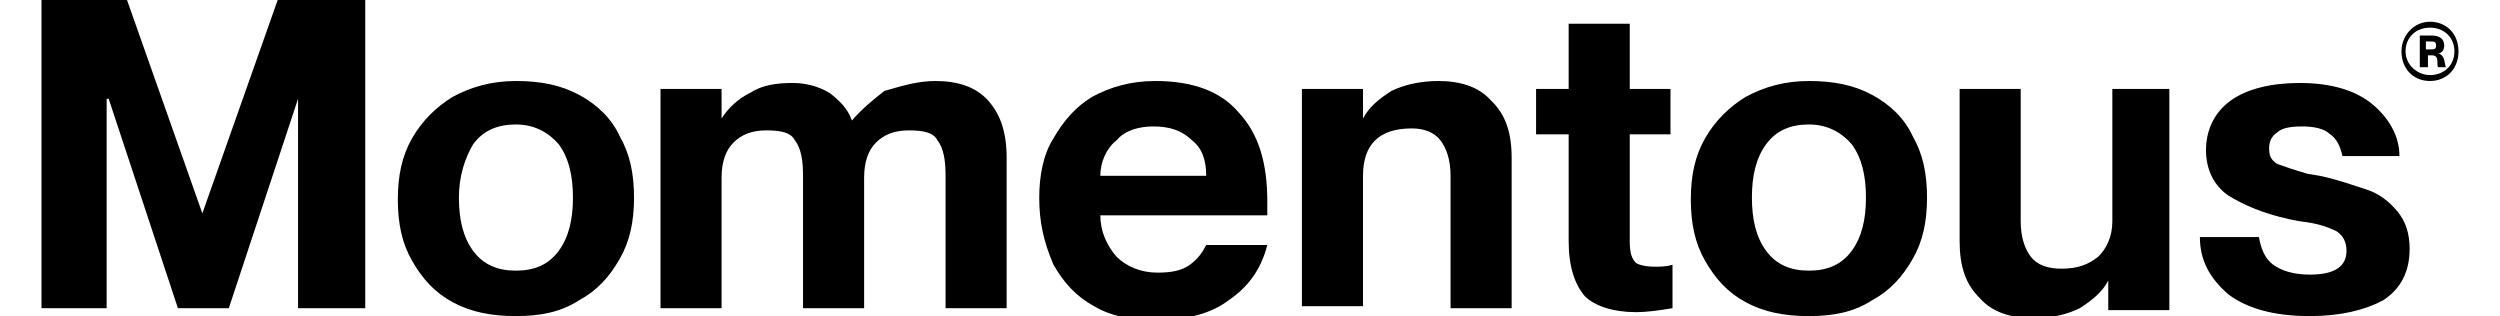 <svg width="174" height="22" viewBox="0 0 174 22" fill="none" xmlns="http://www.w3.org/2000/svg">
<g clip-path="url(#clip0_303_3529)">
<path d="M7.423 21.45H2.888V0H8.84L14.084 14.85L19.327 0H25.421V21.45H20.745V6.875L15.926 21.45H12.383L7.564 6.875H7.423V21.45Z" fill="black"/>
<path d="M35.908 18.837C37.184 18.837 38.176 18.425 38.885 17.462C39.593 16.5 39.877 15.262 39.877 13.75C39.877 12.238 39.593 11 38.885 10.037C38.176 9.213 37.184 8.663 35.908 8.663C34.633 8.663 33.641 9.075 32.932 10.037C32.365 11 31.94 12.238 31.94 13.75C31.94 15.262 32.224 16.5 32.932 17.462C33.641 18.425 34.633 18.837 35.908 18.837ZM35.908 22C34.208 22 32.791 21.725 31.515 21.038C30.239 20.35 29.389 19.387 28.68 18.15C27.972 16.913 27.689 15.537 27.689 13.887C27.689 12.238 27.972 10.863 28.68 9.625C29.389 8.388 30.381 7.425 31.515 6.738C32.791 6.05 34.208 5.638 35.908 5.638C37.609 5.638 39.026 5.913 40.302 6.6C41.577 7.288 42.569 8.25 43.136 9.488C43.845 10.725 44.128 12.1 44.128 13.75C44.128 15.4 43.845 16.775 43.136 18.012C42.428 19.25 41.577 20.212 40.302 20.9C39.026 21.725 37.609 22 35.908 22Z" fill="black"/>
<path d="M65.103 5.638C66.662 5.638 67.938 6.05 68.788 7.013C69.638 7.975 70.063 9.213 70.063 11V21.45H65.812V12.238C65.812 11.137 65.67 10.312 65.245 9.763C64.961 9.213 64.253 9.075 63.261 9.075C62.269 9.075 61.56 9.35 60.993 9.9C60.426 10.45 60.143 11.275 60.143 12.375V21.45H55.891V12.238C55.891 11.137 55.749 10.312 55.324 9.763C55.041 9.213 54.332 9.075 53.34 9.075C52.348 9.075 51.64 9.35 51.073 9.9C50.506 10.45 50.222 11.275 50.222 12.375V21.45H45.971V6.188H50.222V8.25C50.648 7.563 51.356 6.875 52.206 6.463C53.057 5.913 54.049 5.775 55.183 5.775C56.175 5.775 57.025 6.05 57.734 6.463C58.442 7.013 59.009 7.563 59.292 8.388C60.001 7.563 60.852 6.875 61.56 6.325C62.977 5.913 63.969 5.638 65.103 5.638Z" fill="black"/>
<path d="M83.952 12.238C83.952 11.137 83.669 10.312 82.96 9.763C82.252 9.075 81.401 8.8 80.267 8.8C79.275 8.8 78.283 9.075 77.716 9.763C77.008 10.312 76.583 11.275 76.583 12.238H83.952ZM88.204 14.988H76.583C76.583 16.087 77.008 17.05 77.716 17.875C78.425 18.562 79.417 18.975 80.551 18.975C81.543 18.975 82.252 18.837 82.818 18.425C83.385 18.012 83.669 17.6 83.952 17.05H88.204C87.779 18.7 86.928 19.938 85.511 20.9C84.236 21.863 82.535 22.275 80.409 22.275C78.709 22.275 77.291 22 76.157 21.312C74.882 20.625 74.032 19.663 73.323 18.425C72.615 16.775 72.331 15.4 72.331 13.75C72.331 12.238 72.615 10.725 73.323 9.625C74.032 8.388 74.882 7.425 76.016 6.738C77.291 6.05 78.709 5.638 80.409 5.638C82.96 5.638 84.944 6.325 86.22 7.838C87.637 9.35 88.204 11.412 88.204 14.025V14.988Z" fill="black"/>
<path d="M100.109 5.638C101.668 5.638 102.943 6.05 103.793 7.013C104.785 7.975 105.211 9.213 105.211 11V21.45H100.959V12.238C100.959 11.137 100.675 10.312 100.25 9.763C99.825 9.213 99.117 8.938 98.266 8.938C97.132 8.938 96.282 9.213 95.715 9.763C95.148 10.312 94.865 11.137 94.865 12.238V21.312H90.613V6.188H94.865V8.25C95.29 7.425 95.999 6.875 96.849 6.325C97.699 5.913 98.833 5.638 100.109 5.638Z" fill="black"/>
<path d="M115.131 18.562C115.556 18.562 115.981 18.562 116.406 18.425V21.45C115.556 21.587 114.706 21.725 113.855 21.725C112.297 21.725 111.021 21.312 110.312 20.625C109.604 19.8 109.179 18.562 109.179 16.775V9.35H106.911V6.188H109.179V1.65H113.43V6.188H116.265V9.35H113.43V16.775C113.43 17.6 113.572 18.012 113.855 18.288C113.997 18.425 114.564 18.562 115.131 18.562Z" fill="black"/>
<path d="M125.901 18.837C127.177 18.837 128.169 18.425 128.878 17.462C129.586 16.5 129.87 15.262 129.87 13.75C129.87 12.238 129.586 11 128.878 10.037C128.169 9.213 127.177 8.663 125.901 8.663C124.626 8.663 123.634 9.075 122.925 10.037C122.217 11 121.933 12.238 121.933 13.75C121.933 15.262 122.217 16.5 122.925 17.462C123.634 18.425 124.626 18.837 125.901 18.837ZM125.901 22C124.201 22 122.784 21.725 121.508 21.038C120.233 20.35 119.382 19.387 118.674 18.15C117.965 16.913 117.682 15.537 117.682 13.887C117.682 12.238 117.965 10.863 118.674 9.625C119.382 8.388 120.374 7.425 121.508 6.738C122.784 6.05 124.201 5.638 125.901 5.638C127.602 5.638 129.019 5.913 130.295 6.6C131.57 7.288 132.562 8.25 133.129 9.488C133.838 10.725 134.121 12.1 134.121 13.75C134.121 15.4 133.838 16.775 133.129 18.012C132.421 19.25 131.57 20.212 130.295 20.9C129.019 21.725 127.602 22 125.901 22Z" fill="black"/>
<path d="M146.735 6.188H150.987V21.587H146.735V19.525C146.31 20.35 145.602 20.9 144.751 21.45C143.901 21.863 142.909 22.137 141.492 22.137C139.933 22.137 138.657 21.725 137.807 20.762C136.815 19.8 136.39 18.562 136.39 16.775V6.188H140.641V15.4C140.641 16.5 140.925 17.325 141.35 17.875C141.775 18.425 142.484 18.7 143.476 18.7C144.609 18.7 145.318 18.425 146.027 17.875C146.594 17.325 147.019 16.5 147.019 15.4V6.188H146.735Z" fill="black"/>
<path d="M160.765 22C158.214 22 156.372 21.45 155.096 20.488C153.821 19.387 153.112 18.15 153.112 16.5H157.222C157.364 17.325 157.647 18.012 158.214 18.425C158.781 18.837 159.631 19.113 160.765 19.113C162.466 19.113 163.316 18.562 163.316 17.462C163.316 16.775 163.033 16.363 162.608 16.087C162.041 15.812 161.332 15.537 160.057 15.4L159.348 15.262C157.506 14.85 156.23 14.3 155.096 13.613C154.104 12.925 153.537 11.825 153.537 10.45C153.537 9.075 154.104 7.838 155.238 7.013C156.372 6.188 158.073 5.775 160.057 5.775C162.324 5.775 164.025 6.325 165.159 7.288C166.292 8.25 167.001 9.488 167.001 10.863H163.033C162.891 10.175 162.608 9.625 162.182 9.35C161.757 8.938 161.049 8.8 160.198 8.8C159.348 8.8 158.781 8.938 158.498 9.213C158.073 9.488 157.931 9.9 157.931 10.312C157.931 10.863 158.073 11.137 158.498 11.412C158.923 11.55 159.631 11.825 160.624 12.1L161.474 12.238C162.749 12.512 163.883 12.925 164.733 13.2C165.584 13.475 166.292 14.025 166.859 14.713C167.426 15.4 167.71 16.225 167.71 17.325C167.71 18.837 167.143 20.075 165.867 20.9C164.592 21.587 162.891 22 160.765 22Z" fill="black"/>
<path d="M167.143 3.575C167.143 2.475 167.993 1.513 169.127 1.513C170.26 1.513 171.111 2.338 171.111 3.575C171.111 4.813 170.26 5.638 169.127 5.638C167.993 5.638 167.143 4.813 167.143 3.575ZM169.127 5.225C170.119 5.225 170.827 4.538 170.827 3.575C170.827 2.613 170.119 1.925 169.127 1.925C168.135 1.925 167.426 2.613 167.426 3.575C167.426 4.538 168.276 5.225 169.127 5.225ZM168.276 2.475H169.268C169.835 2.475 170.119 2.75 170.119 3.163C170.119 3.438 169.977 3.713 169.694 3.713C170.26 3.85 170.119 4.675 170.26 4.675H169.694C169.552 4.538 169.835 3.85 169.268 3.85H168.985V4.675H168.418V2.475H168.276ZM169.127 3.438C169.41 3.438 169.552 3.438 169.552 3.163C169.552 2.888 169.41 2.888 169.127 2.888H168.843V3.438H169.127Z" fill="black"/>
</g>
<defs>
<clipPath id="clip0_303_3529">
<rect width="172.333" height="22" fill="white" transform="translate(0.833)"/>
</clipPath>
</defs>
</svg>
